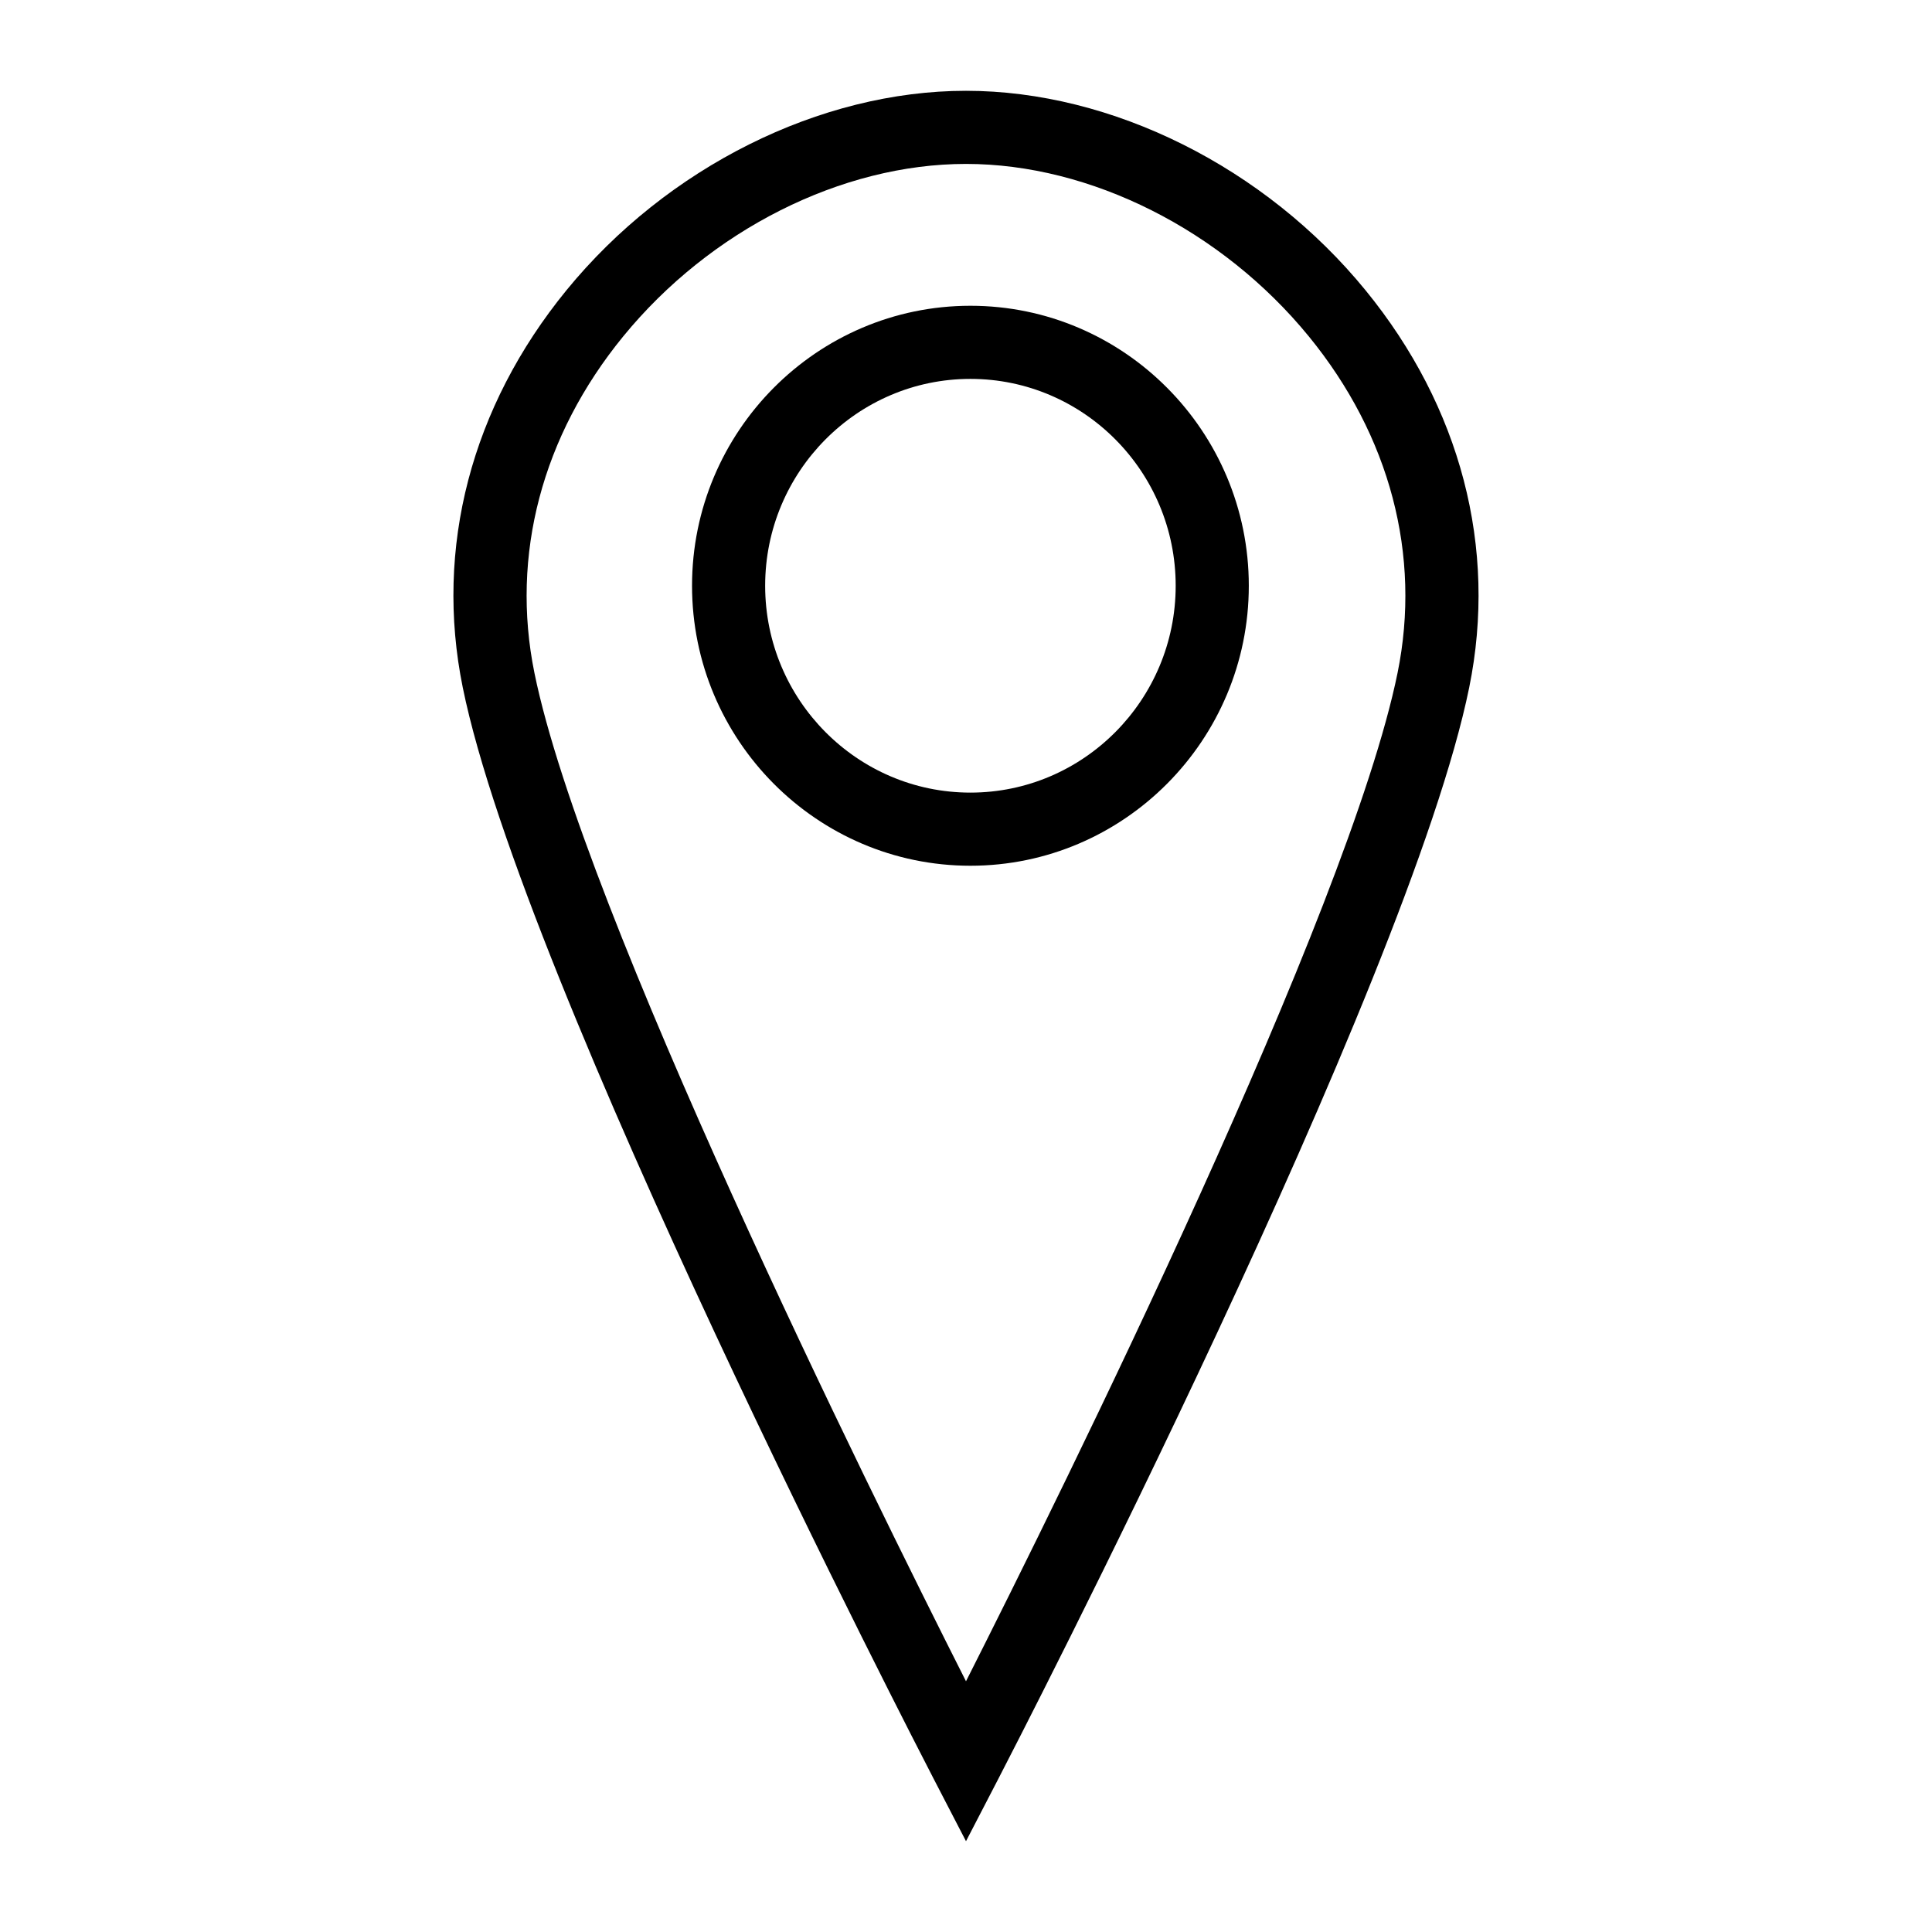 <?xml version="1.0" encoding="UTF-8"?>
<!-- Uploaded to: SVG Repo, www.svgrepo.com, Generator: SVG Repo Mixer Tools -->
<svg fill="#000000" width="800px" height="800px" version="1.1" viewBox="144 144 512 512" xmlns="http://www.w3.org/2000/svg">
 <g>
  <path d="m400 631.94-8.605-16.605c-4.434-8.559-108.75-210.49-124.76-289.15-7.527-36.977 2.238-74.359 27.484-105.27 26.633-32.594 67.199-52.852 105.88-52.852 38.676 0 79.246 20.258 105.88 52.863 25.242 30.902 35.004 68.285 27.477 105.26-16.004 78.66-120.32 280.59-124.75 289.15zm0-444.5c-33 0-67.82 17.523-90.867 45.738-21.5 26.312-29.848 57.973-23.504 89.148 12.863 63.195 88.57 216.2 114.37 267.23 25.801-51.035 101.51-204.04 114.37-267.23 6.344-31.176-1.996-62.836-23.492-89.148-23.051-28.215-57.875-45.738-90.879-45.738z"/>
  <path d="m401.17 373.43c-40.68 0-73.773-33.285-73.773-74.199 0-40.91 33.094-74.199 73.773-74.199s73.777 33.285 73.777 74.199c0 40.914-33.098 74.199-73.777 74.199zm0-129.02c-29.992 0-54.395 24.59-54.395 54.82s24.402 54.82 54.395 54.82c29.996 0 54.398-24.59 54.398-54.82s-24.402-54.82-54.398-54.82z"/>
 </g>
</svg>